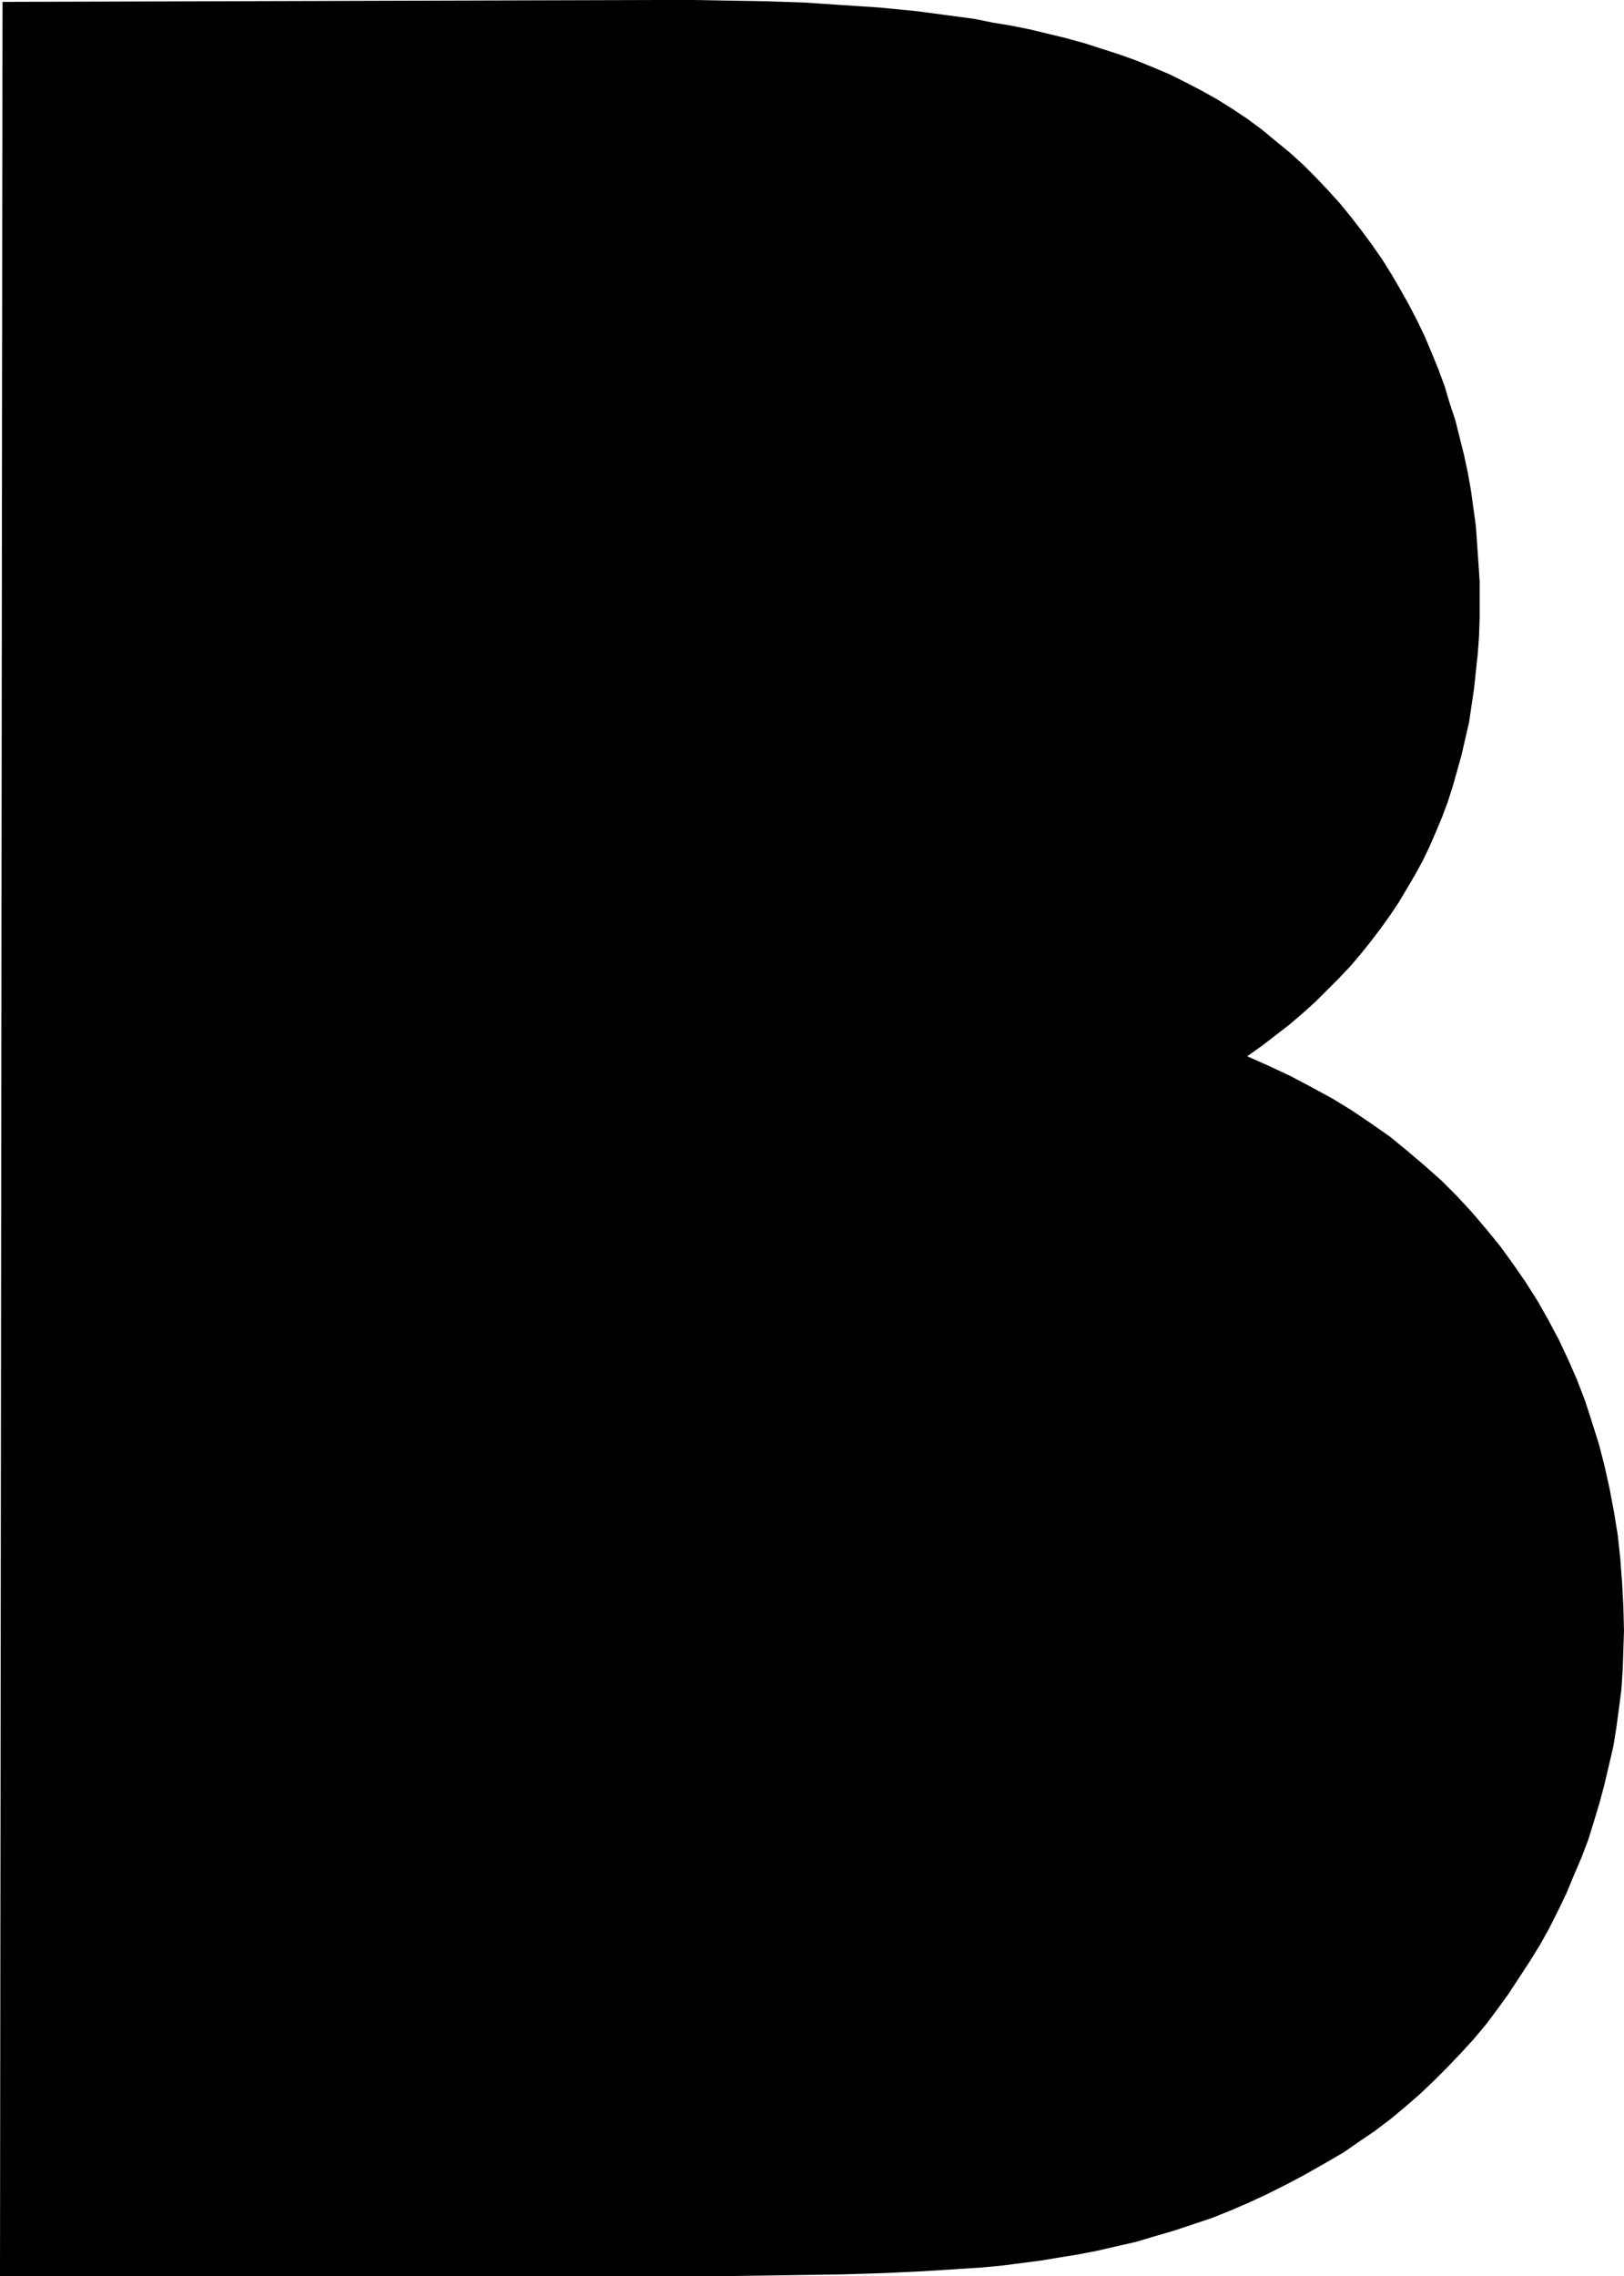 <?xml version="1.0" encoding="UTF-8" standalone="no"?>
<svg
   version="1.0"
   width="111.115mm"
   height="155.711mm"
   id="svg1"
   sodipodi:docname="Solid B.wmf"
   xmlns:inkscape="http://www.inkscape.org/namespaces/inkscape"
   xmlns:sodipodi="http://sodipodi.sourceforge.net/DTD/sodipodi-0.dtd"
   xmlns="http://www.w3.org/2000/svg"
   xmlns:svg="http://www.w3.org/2000/svg">
  <sodipodi:namedview
     id="namedview1"
     pagecolor="#ffffff"
     bordercolor="#000000"
     borderopacity="0.25"
     inkscape:showpageshadow="2"
     inkscape:pageopacity="0.0"
     inkscape:pagecheckerboard="0"
     inkscape:deskcolor="#d1d1d1"
     inkscape:document-units="mm" />
  <defs
     id="defs1">
    <pattern
       id="WMFhbasepattern"
       patternUnits="userSpaceOnUse"
       width="6"
       height="6"
       x="0"
       y="0" />
  </defs>
  <path
     style="fill:#000000;fill-opacity:1;fill-rule:evenodd;stroke:none"
     d="M 0.646,0.485 170.473,0 h 9.049 l 9.21,0.162 9.372,0.162 9.695,0.323 9.695,0.646 9.857,0.646 9.857,0.97 9.695,1.293 4.848,0.646 4.848,0.97 4.848,0.808 4.848,0.97 4.686,1.131 4.686,1.131 4.686,1.293 4.524,1.454 4.524,1.454 4.524,1.616 4.363,1.778 4.201,1.778 4.201,2.101 4.04,2.101 4.04,2.262 3.878,2.424 3.878,2.585 3.716,2.747 3.716,3.07 3.555,2.909 3.393,3.07 3.232,3.232 3.232,3.393 3.07,3.393 2.909,3.555 2.747,3.555 2.747,3.717 2.585,3.717 2.424,3.878 2.262,3.878 2.262,4.04 2.101,4.04 1.939,4.04 1.777,4.201 1.777,4.363 1.616,4.363 1.293,4.363 1.454,4.363 1.131,4.525 1.131,4.525 0.97,4.525 0.808,4.525 0.646,4.686 0.646,4.686 0.323,4.686 0.323,4.686 0.323,4.848 v 4.686 4.848 l -0.162,4.686 -0.323,4.525 -0.485,4.525 -0.485,4.525 -0.646,4.363 -0.646,4.363 -0.97,4.201 -0.97,4.201 -1.131,4.04 -1.131,4.04 -1.293,4.04 -1.454,3.878 -1.616,3.878 -1.616,3.717 -1.777,3.717 -1.939,3.555 -2.101,3.555 -2.101,3.555 -2.262,3.393 -2.424,3.393 -2.585,3.393 -2.585,3.232 -2.747,3.232 -2.909,3.07 -3.07,3.07 -3.07,3.07 -3.232,2.909 -3.393,2.909 -3.555,2.747 -3.555,2.747 -3.878,2.747 5.817,2.585 5.494,2.585 5.494,2.909 5.332,2.909 5.009,3.07 5.009,3.393 4.848,3.393 4.524,3.717 4.363,3.717 4.363,3.878 4.04,4.04 3.878,4.201 3.716,4.363 3.555,4.363 3.393,4.686 3.232,4.686 3.07,4.848 2.747,4.848 2.747,5.171 2.424,5.171 2.262,5.171 2.101,5.494 1.777,5.494 1.777,5.656 1.454,5.656 1.293,5.817 1.131,5.979 0.97,5.979 0.646,5.979 0.485,6.302 0.323,6.14 0.162,6.302 -0.162,5.009 -0.162,5.009 -0.323,5.009 -0.646,5.009 -0.646,4.848 -0.808,5.009 -1.131,4.848 -1.131,4.848 -1.293,4.848 -1.454,4.848 -1.454,4.686 -1.777,4.686 -1.939,4.525 -1.939,4.686 -2.101,4.363 -2.262,4.525 -2.424,4.363 -2.585,4.201 -2.747,4.201 -2.747,4.201 -2.909,4.04 -2.909,3.878 -3.232,3.878 -3.393,3.717 -3.393,3.555 -3.555,3.555 -3.555,3.393 -3.716,3.232 -3.878,3.232 -4.04,3.07 -4.04,2.747 -4.201,2.909 -5.009,2.909 -4.848,2.747 -4.848,2.585 -4.848,2.424 -4.848,2.262 -4.848,2.101 -4.848,1.939 -4.848,1.616 -4.848,1.616 -5.009,1.454 -4.848,1.454 -5.009,1.131 -4.848,1.131 -5.009,0.97 -5.009,0.808 -4.848,0.808 -5.009,0.646 -5.009,0.646 -5.171,0.485 -5.009,0.323 -10.18,0.646 -10.341,0.485 -10.503,0.323 -10.665,0.162 -10.826,0.162 -10.988,0.162 H 0 Z"
     id="path1" />
</svg>
